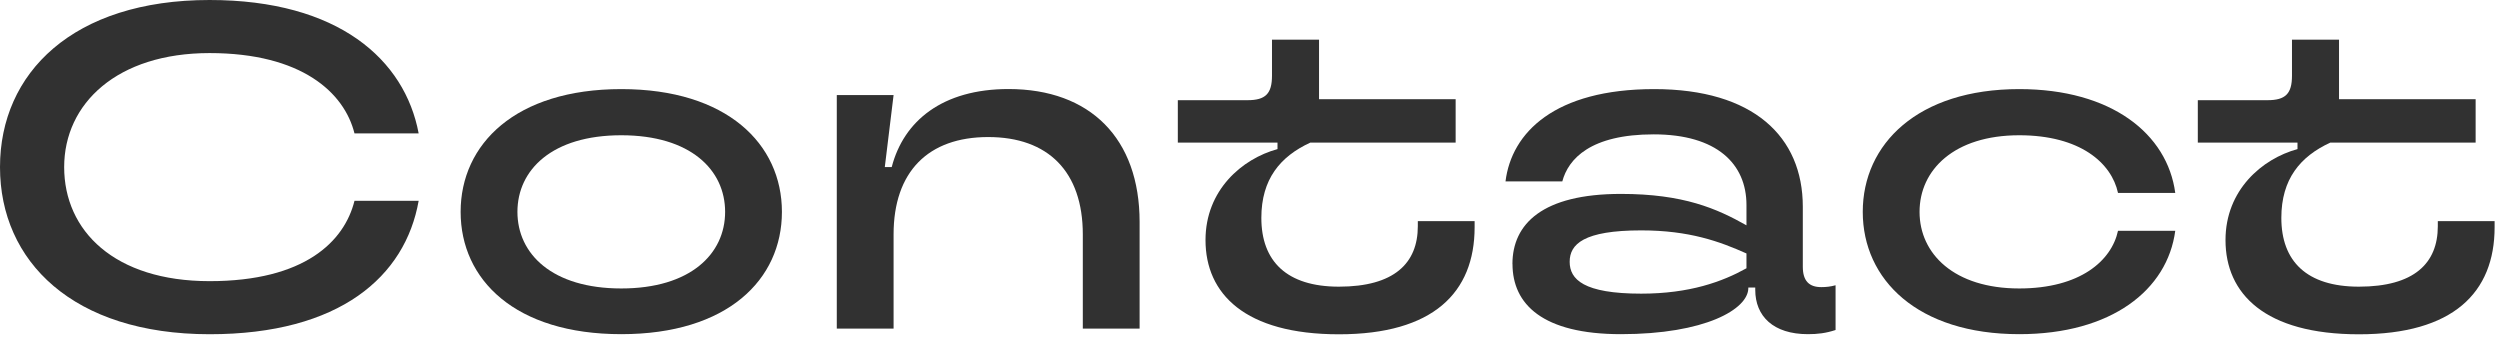<svg width="390" height="53" viewBox="0 0 390 53" fill="none" xmlns="http://www.w3.org/2000/svg">
<g clip-path="url(#clip0_436_3493)">
<path d="M0 26.07C0 11.38 11.38 0 32.69 0C52.78 0 63.15 9.29 65.31 20.81H55.3C53.72 14.47 47.09 8.28 32.69 8.28C18.29 8.28 10.01 16.13 10.01 26.07C10.01 36.01 17.86 43.86 32.69 43.86C47.52 43.86 53.72 37.67 55.3 31.33H65.31C63.22 43.14 53 52.14 32.69 52.14C11.38 52.13 0 40.76 0 26.07Z" fill="#313131"/>
<path d="M71.859 33.05C71.859 22.47 80.429 13.9 96.919 13.9C113.409 13.9 121.979 22.47 121.979 33.05C121.979 43.63 113.479 52.13 96.919 52.13C80.359 52.13 71.859 43.63 71.859 33.05ZM113.119 33.05C113.119 26.5 107.719 21.1 96.919 21.1C86.119 21.1 80.719 26.5 80.719 33.05C80.719 39.6 86.119 45 96.919 45C107.719 45 113.119 39.6 113.119 33.05Z" fill="#313131"/>
<path d="M130.539 51.27V14.83H139.399L138.029 26.06H139.109C140.979 18.86 147.029 13.89 157.329 13.89C170.079 13.89 177.779 21.6 177.779 34.63V51.26H168.919V36.57C168.919 26.78 163.519 21.38 154.159 21.38C144.799 21.38 139.399 26.78 139.399 36.57V51.26H130.539V51.27Z" fill="#313131"/>
<path d="M188.06 37.44C188.06 29.66 193.75 24.77 199.29 23.26V22.25H183.74V15.63H194.61C197.42 15.63 198.43 14.62 198.43 11.81V6.19H205.77V15.48H227.08V22.25H204.4C199.72 24.41 196.77 27.94 196.77 33.99C196.77 40.76 200.73 44.72 208.87 44.72C217.51 44.72 221.18 41.05 221.18 35.29V34.5H230.04V35.44C230.04 45.66 223.56 52.15 208.87 52.15C194.18 52.15 188.06 45.81 188.06 37.46V37.44Z" fill="#313131"/>
<path d="M235.939 41.19C235.939 34.93 240.619 30.25 252.859 30.25C262.649 30.25 267.839 32.55 272.449 35.15V31.98C272.449 25.57 267.839 20.96 257.979 20.96C248.119 20.96 244.659 24.78 243.719 28.3H234.859C235.799 20.67 242.559 13.9 258.049 13.9C273.539 13.9 281.239 21.32 281.239 32.26V41.62C281.239 43.85 282.249 44.79 284.119 44.79C284.839 44.79 285.559 44.72 286.349 44.5V51.48C284.839 51.98 283.539 52.13 282.029 52.13C276.629 52.13 273.819 49.32 273.819 45.22V44.86H272.739V44.93C272.739 48.24 265.969 52.13 252.869 52.13C240.629 52.13 235.949 47.45 235.949 41.18L235.939 41.19ZM272.449 41.84V39.54C268.269 37.67 263.519 35.94 256.029 35.94C247.029 35.94 244.869 38.1 244.869 40.84C244.869 43.58 247.029 45.81 256.029 45.81C263.589 45.81 268.699 43.94 272.449 41.85V41.84Z" fill="#313131"/>
<path d="M290.59 33.05C290.59 22.47 299.16 13.9 315 13.9C329.4 13.9 338.11 20.88 339.34 30.1H330.41C329.4 25.42 324.51 21.1 315 21.1C304.85 21.1 299.45 26.5 299.45 33.05C299.45 39.6 304.85 45 315 45C324.5 45 329.4 40.68 330.41 36H339.34C338.12 45.22 329.4 52.13 315 52.13C299.16 52.13 290.59 43.63 290.59 33.05Z" fill="#313131"/>
<path d="M347.179 37.44C347.179 29.66 352.869 24.77 358.409 23.26V22.25H342.859V15.63H353.729C356.539 15.63 357.549 14.62 357.549 11.81V6.19H364.889V15.48H386.199V22.25H363.519C358.839 24.41 355.889 27.94 355.889 33.99C355.889 40.76 359.849 44.72 367.989 44.72C376.629 44.72 380.299 41.05 380.299 35.29V34.5H389.159V35.44C389.159 45.66 382.679 52.15 367.989 52.15C353.299 52.15 347.179 45.81 347.179 37.46V37.44Z" fill="#313131"/>
</g>
<defs>
<clipPath id="clip0_436_3493">
<rect width="389.16" height="52.13" fill="white"/>
</clipPath>
</defs>
</svg>
